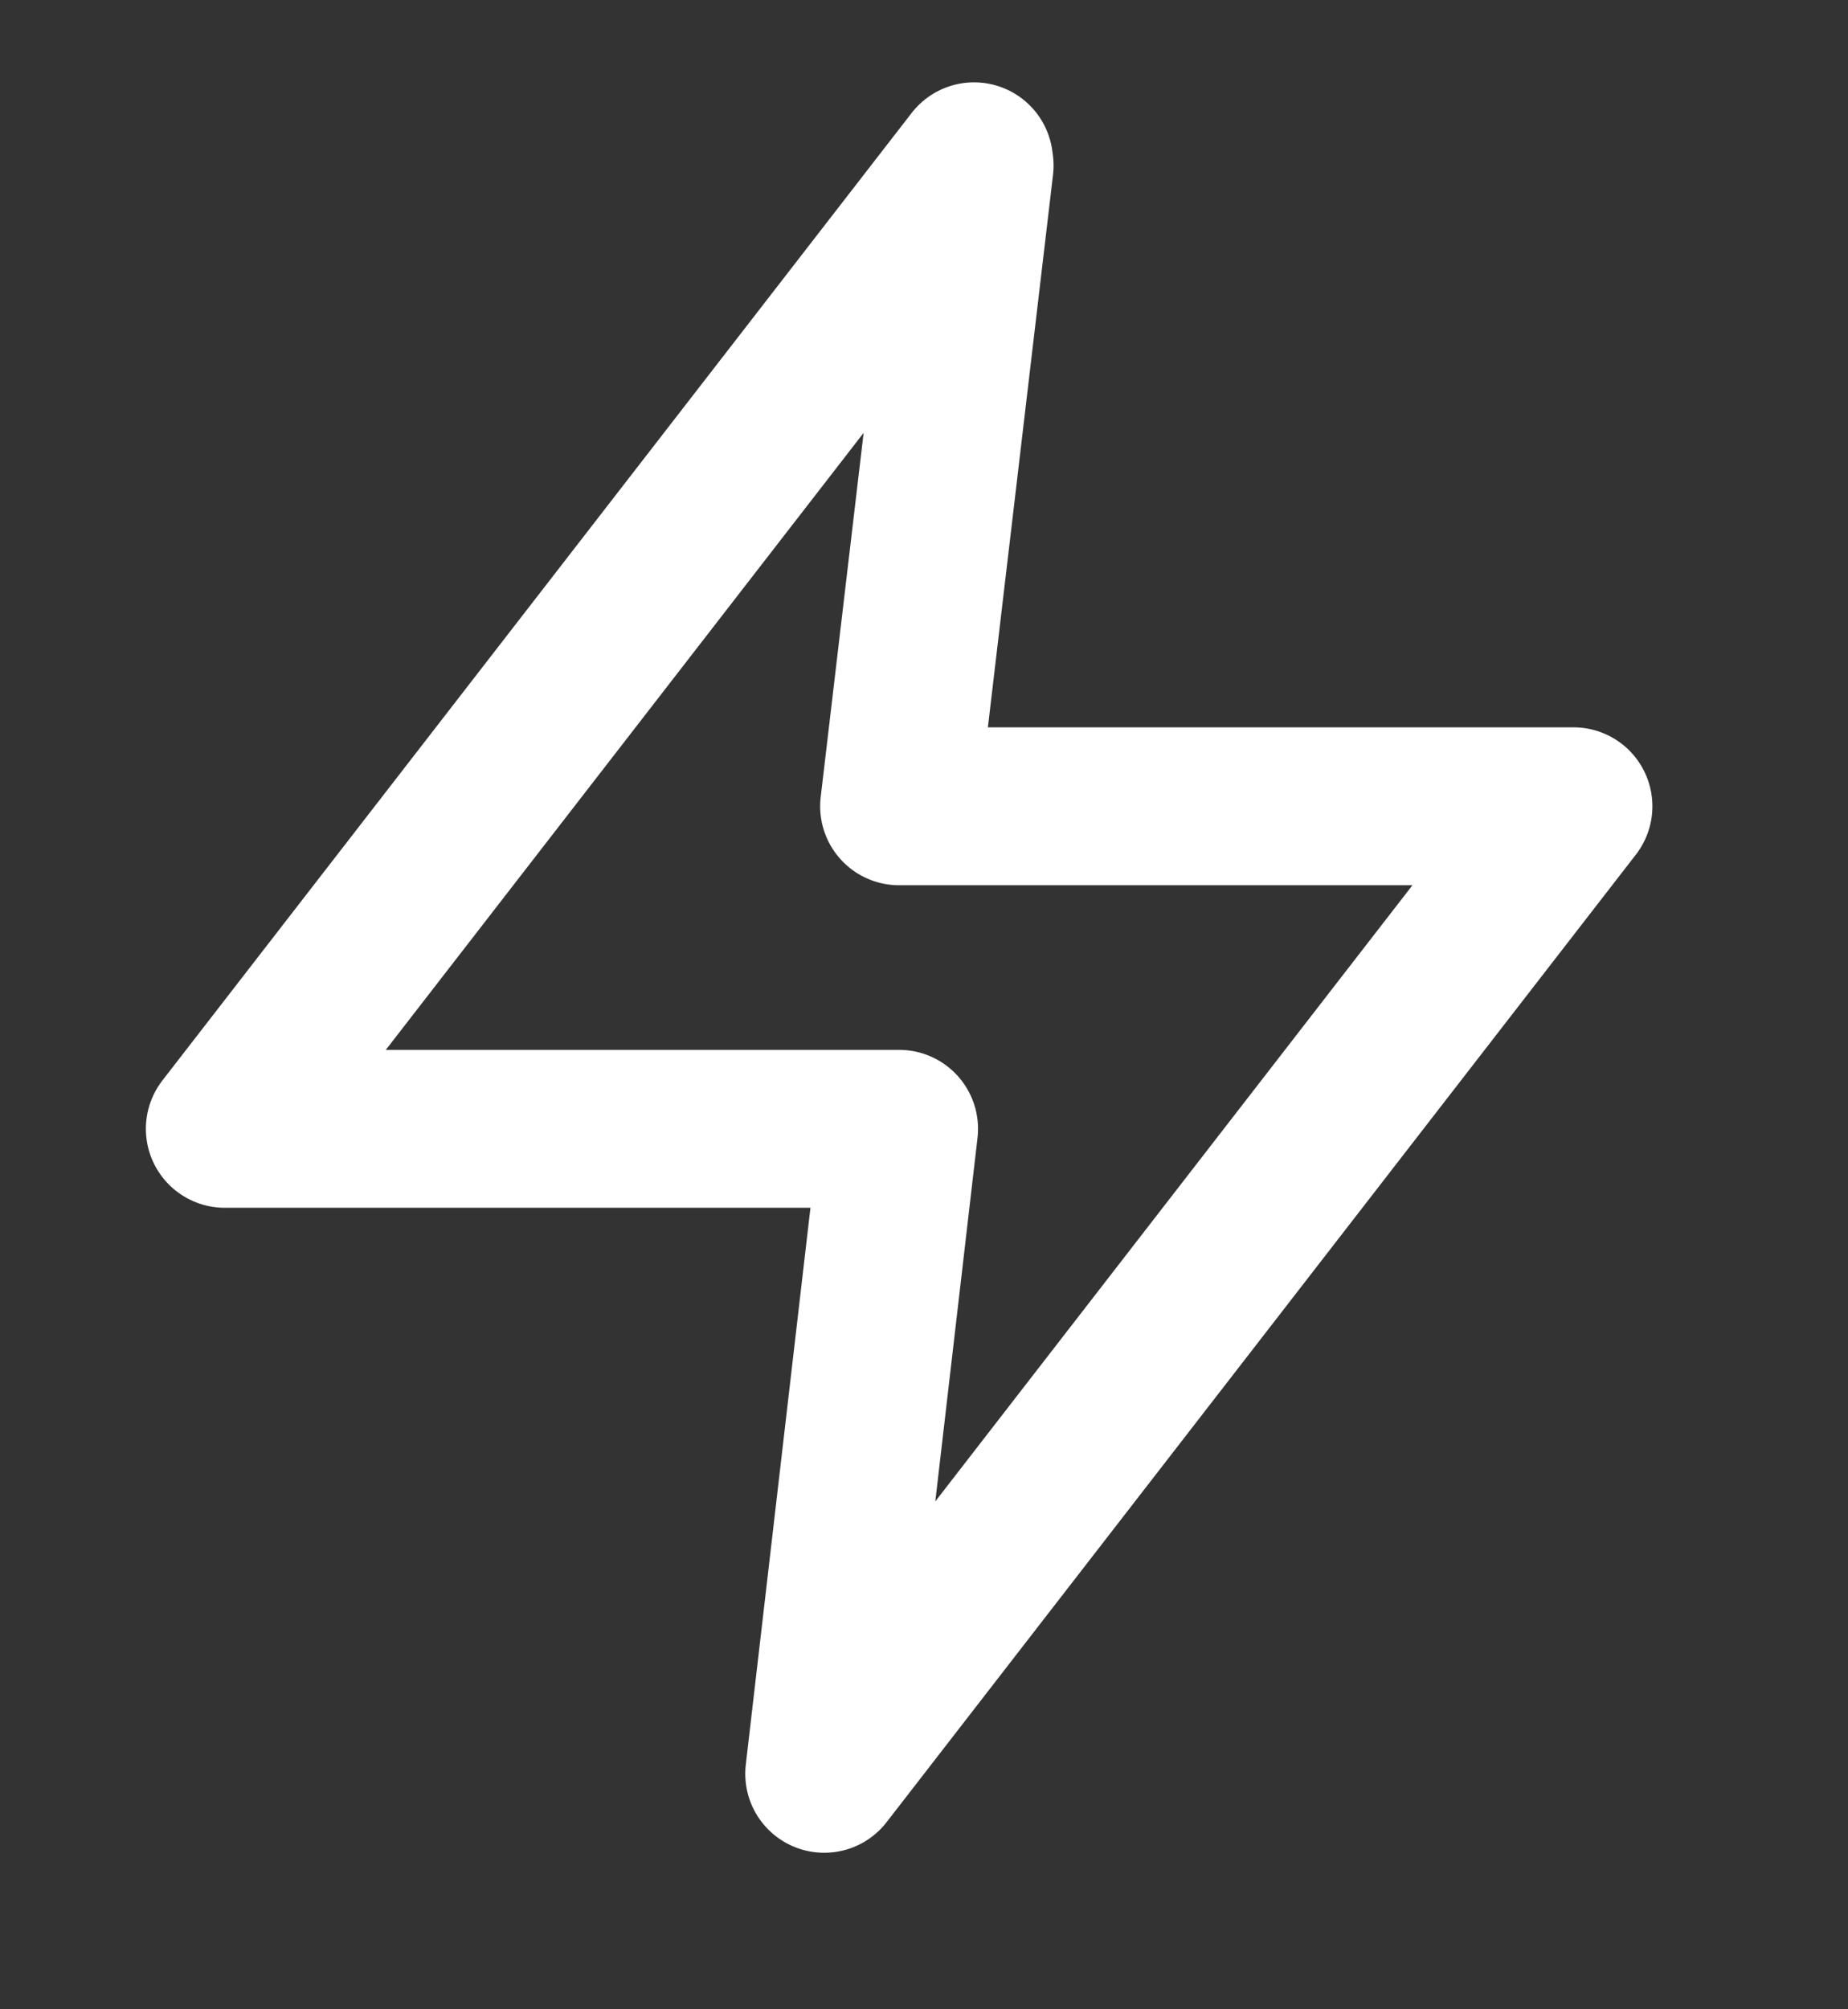 <?xml version="1.0" encoding="UTF-8"?> <svg xmlns="http://www.w3.org/2000/svg" width="23" height="25" viewBox="0 0 23 25" fill="none"><rect x="0" y="0" width="23" height="25" fill="#333333" stroke="none"/> <path fill-rule="evenodd" clip-rule="evenodd" d="M12.123 2.007L2.798 14.045H11.19L10.258 22.07L19.583 10.032H11.19L12.13 2.06L12.123 2.007Z" stroke="white" stroke-width="1.965" stroke-linecap="round" stroke-linejoin="round"></path> </svg> 